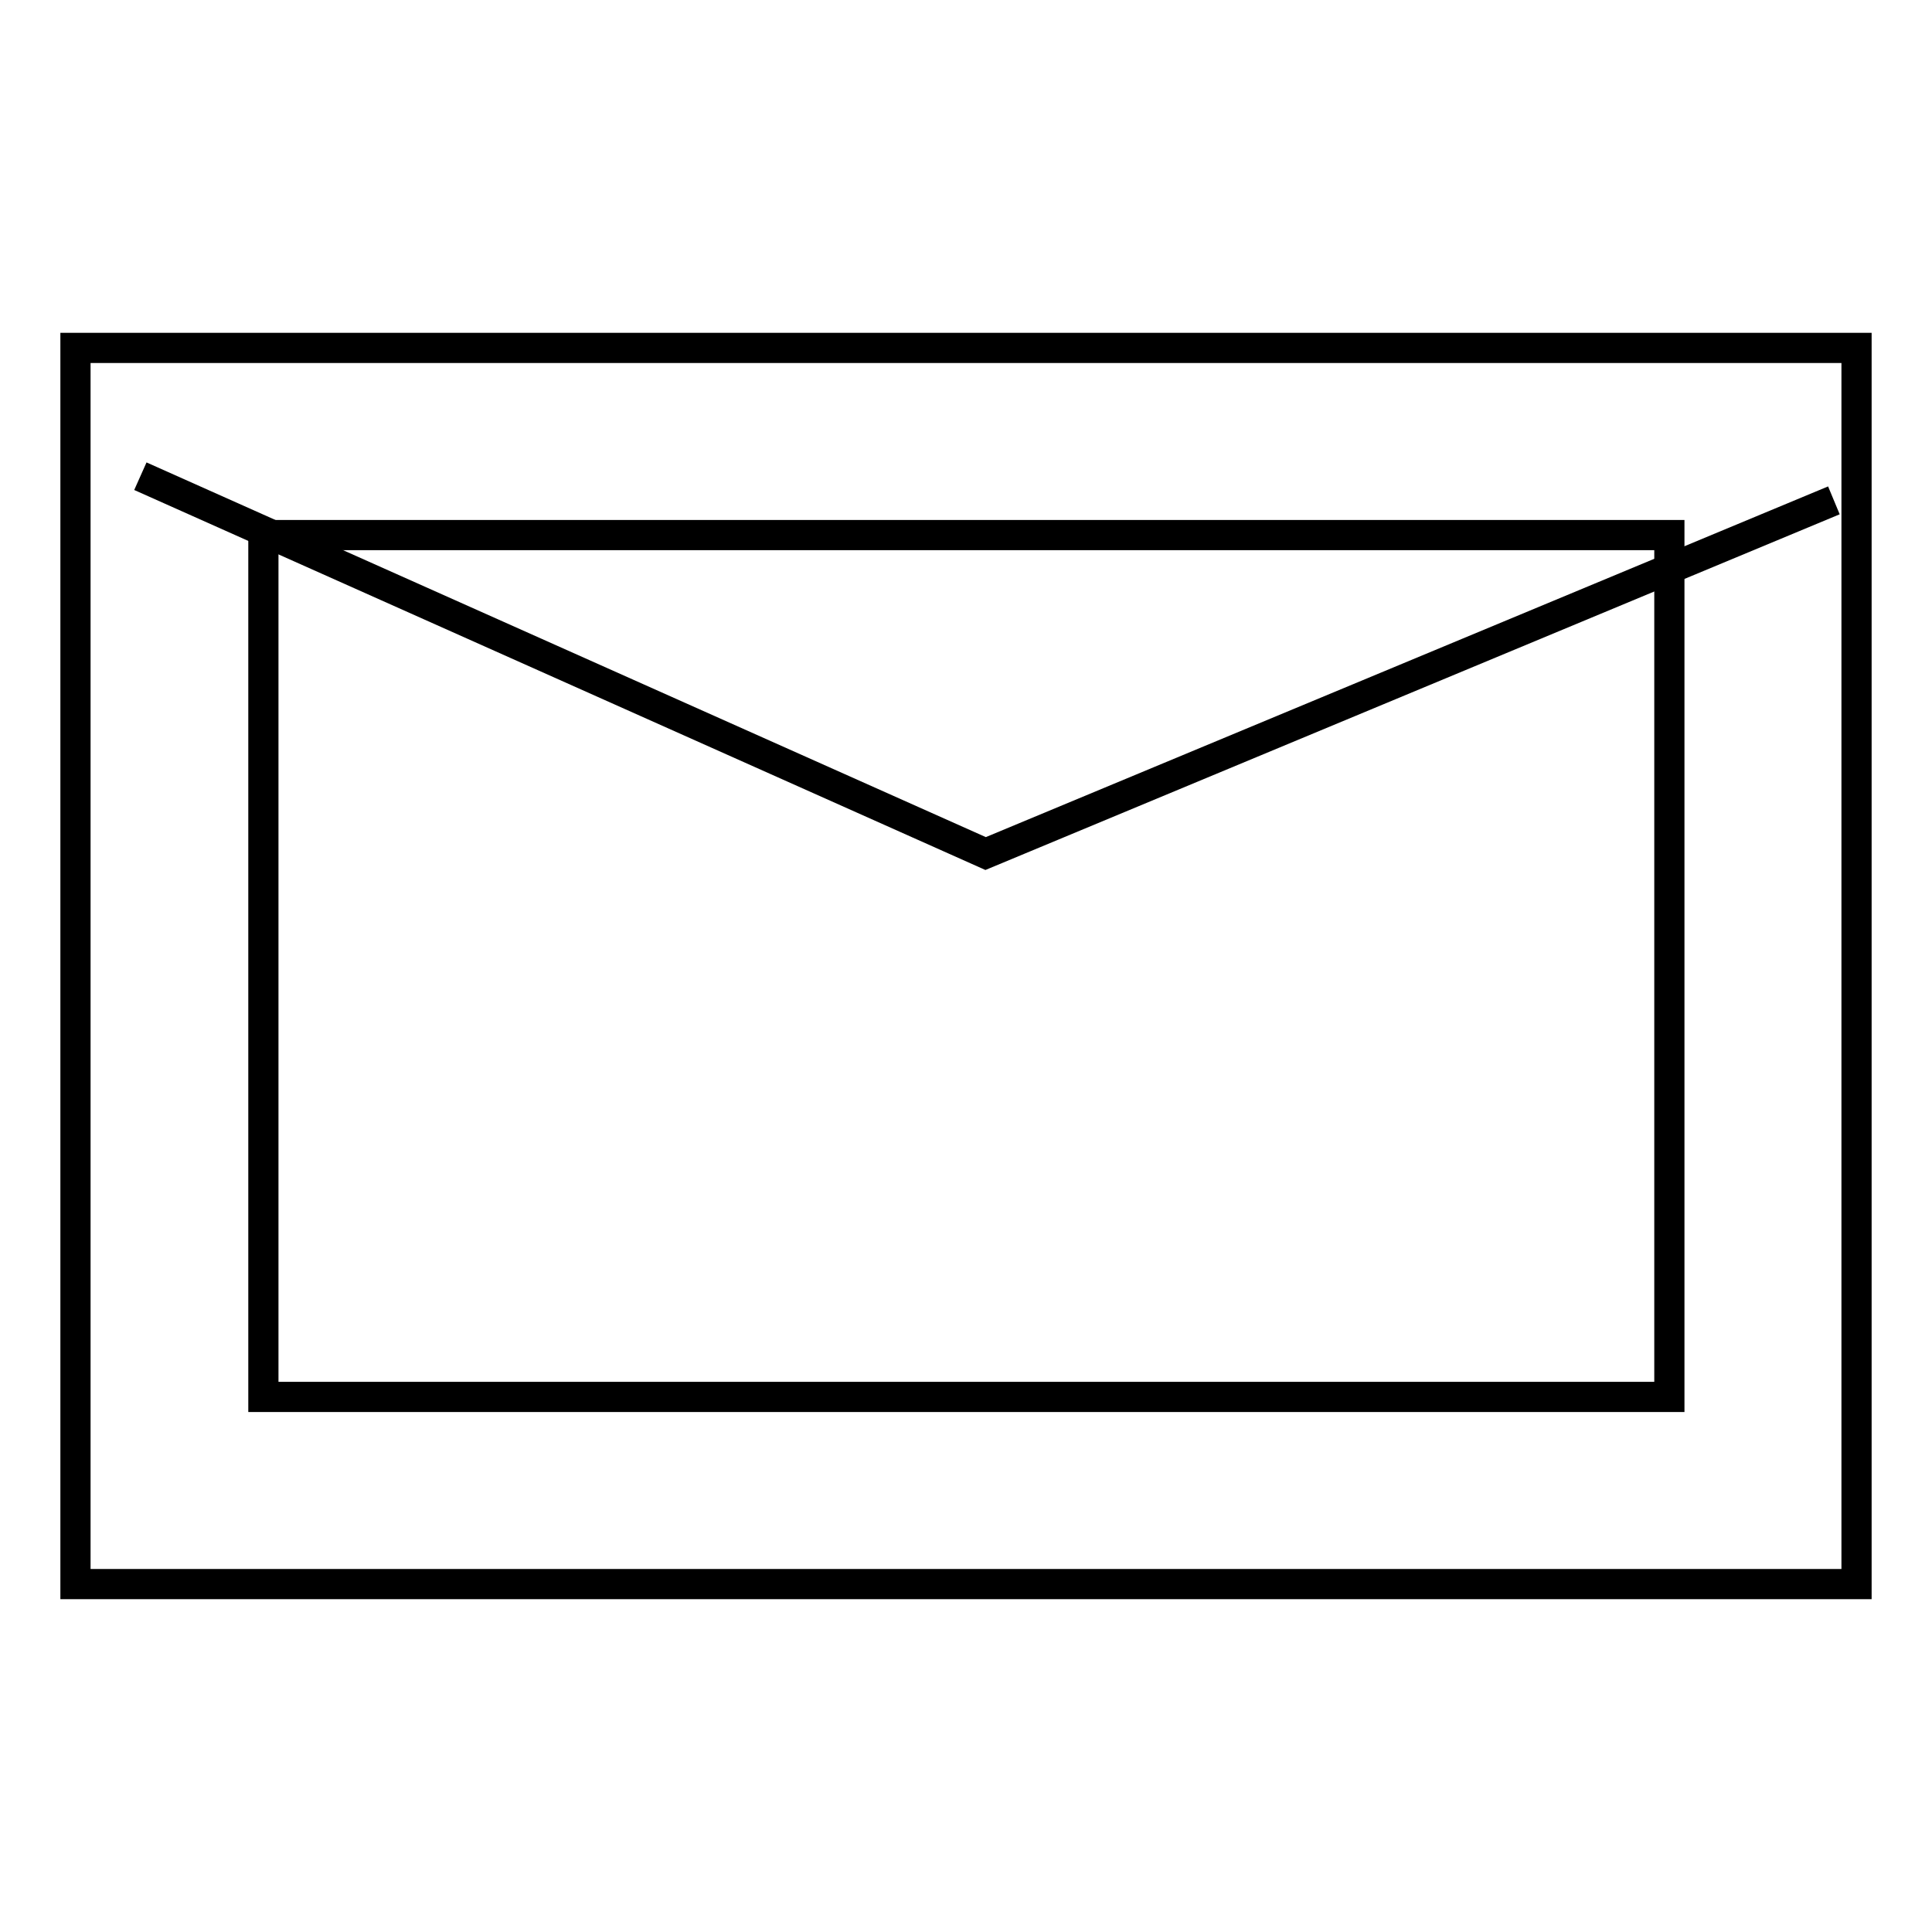 <?xml version="1.0" encoding="utf-8"?>
<!-- Svg Vector Icons : http://www.onlinewebfonts.com/icon -->
<!DOCTYPE svg PUBLIC "-//W3C//DTD SVG 1.1//EN" "http://www.w3.org/Graphics/SVG/1.1/DTD/svg11.dtd">
<svg version="1.1" xmlns="http://www.w3.org/2000/svg" xmlns:xlink="http://www.w3.org/1999/xlink" x="0px" y="0px" viewBox="0 0 256 256" enable-background="new 0 0 256 256" xml:space="preserve">
<g> <path stroke-width="4" fill-opacity="0" stroke="#000000"  d="M18.6,63.1l112,50L243,66.3"/> <path stroke-width="4" fill-opacity="0" stroke="#000000"  d="M246,209.9H10V46.1h236V209.9z M34.9,185.1h186.3V70.9H34.9V185.1z"/></g>
</svg>